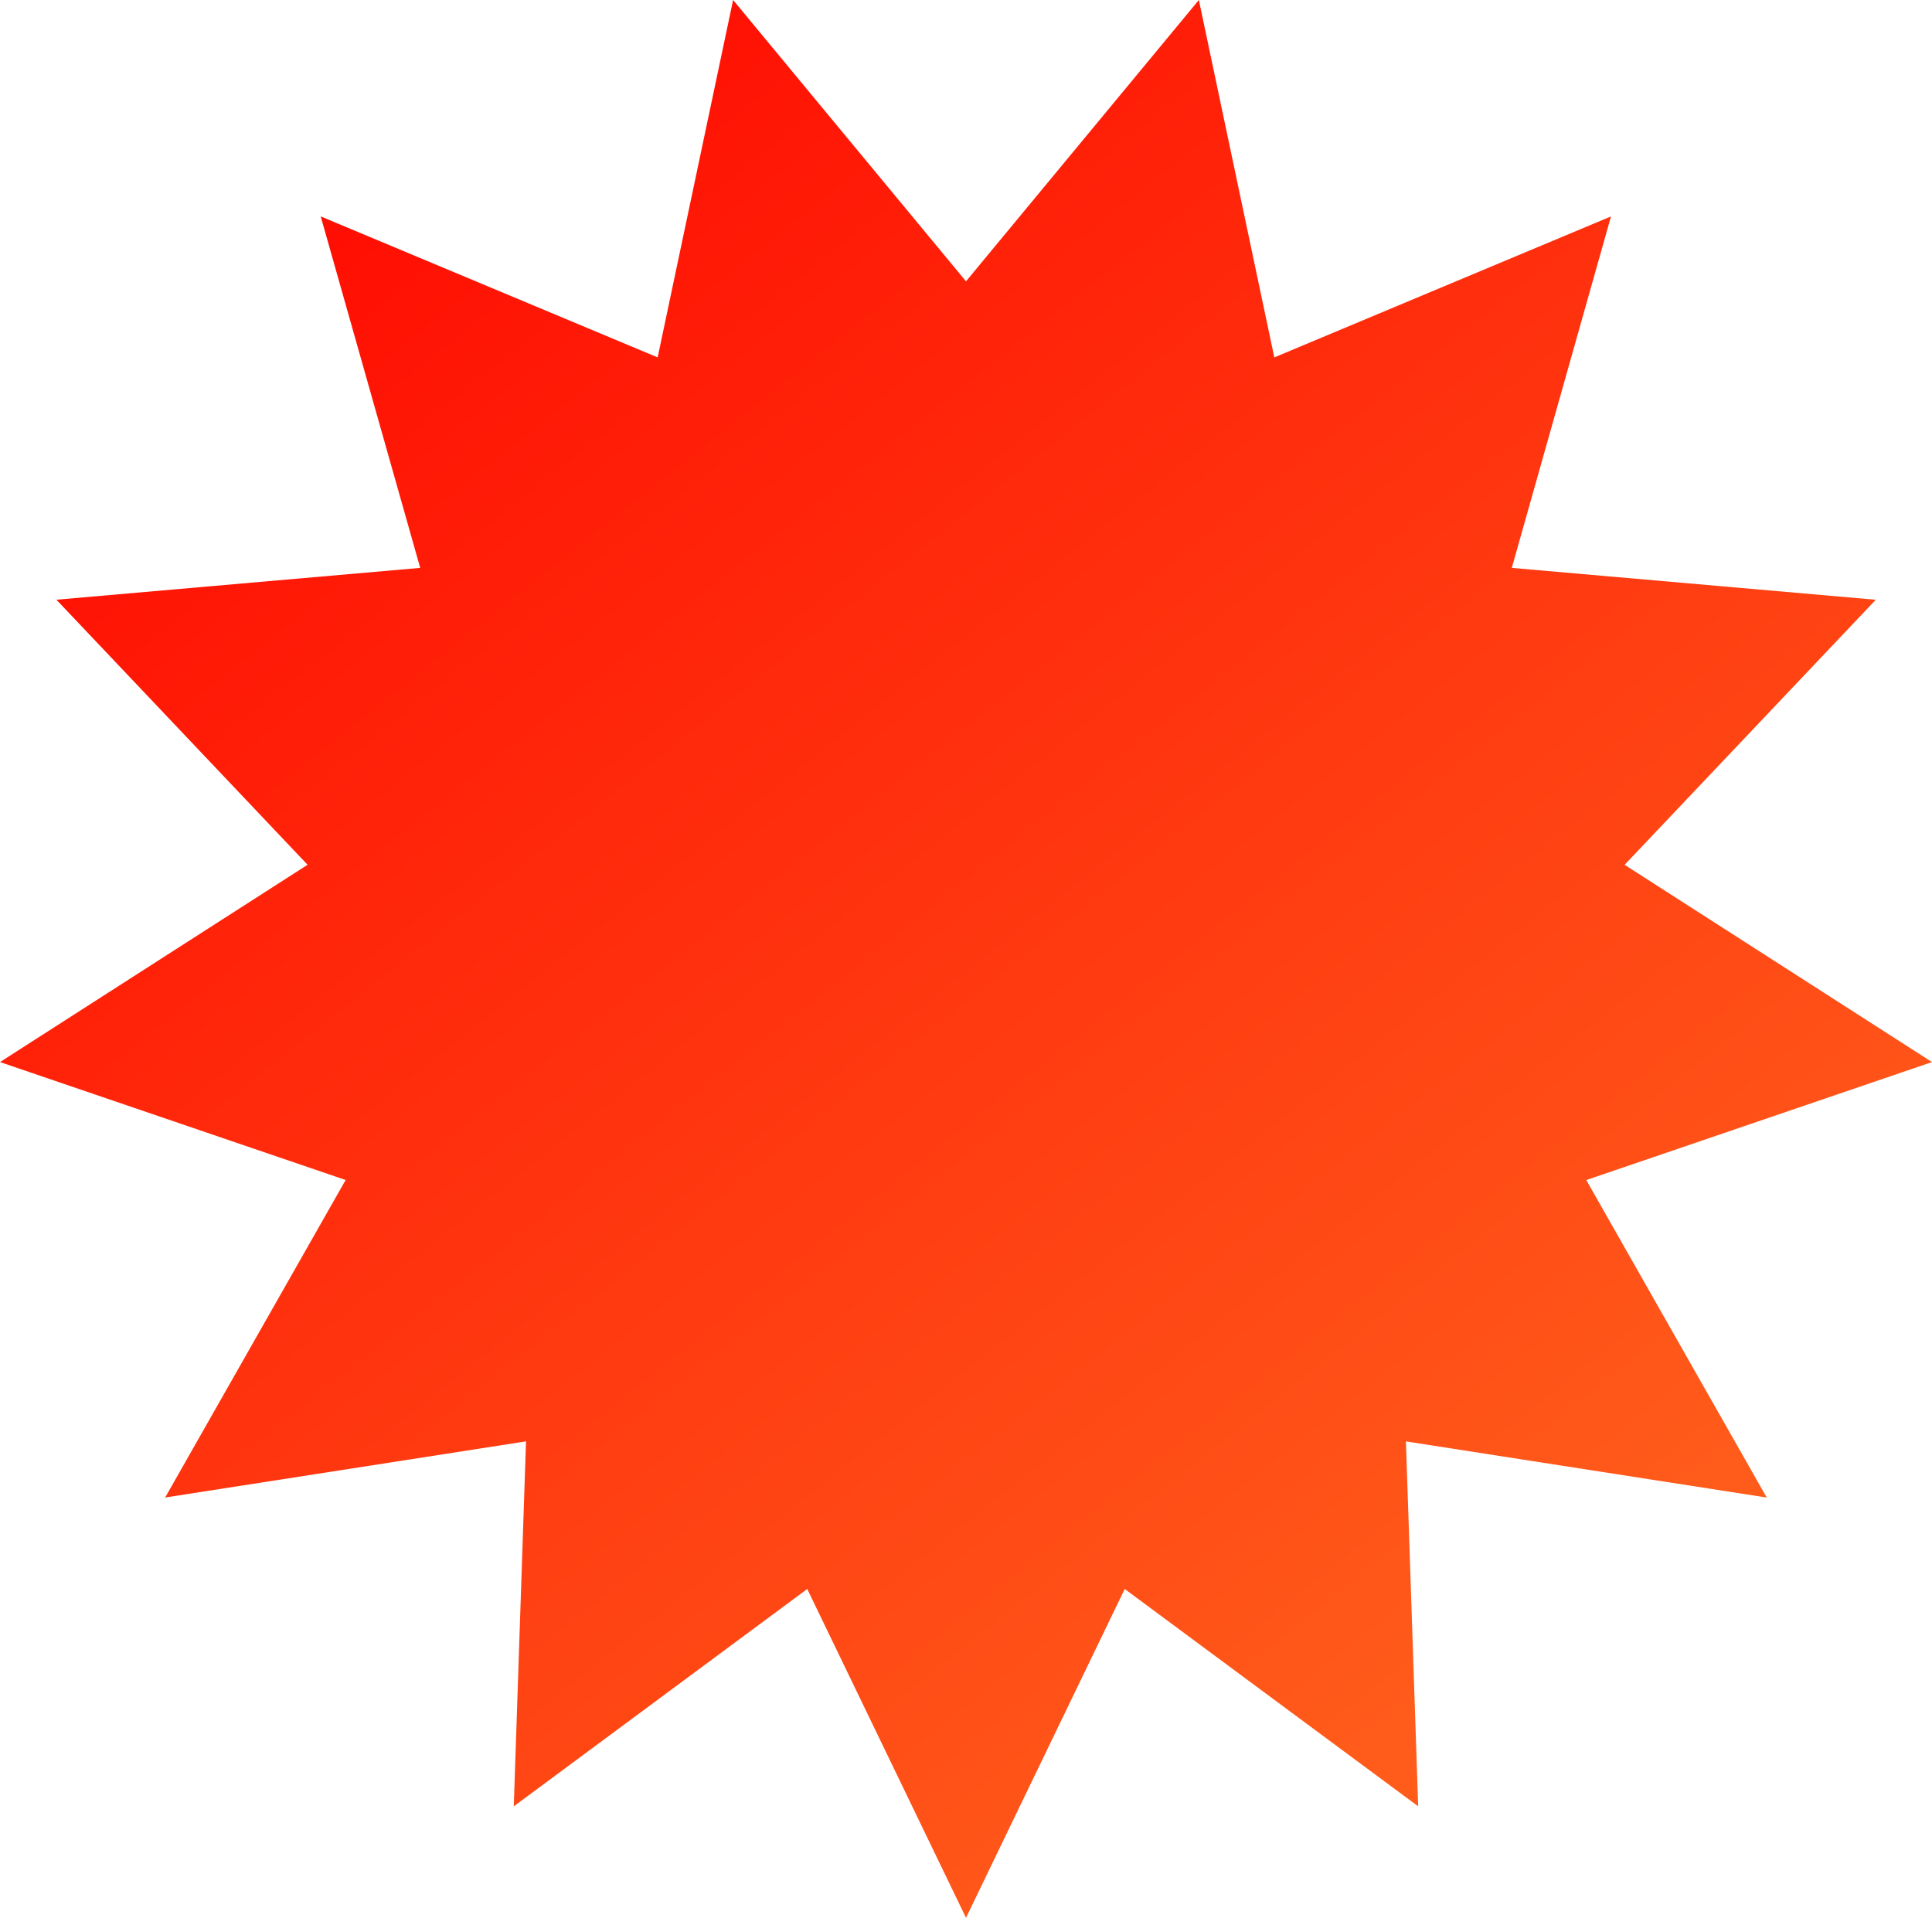 <?xml version="1.0" encoding="UTF-8"?> <svg xmlns="http://www.w3.org/2000/svg" xmlns:xlink="http://www.w3.org/1999/xlink" width="40" height="39.708" viewBox="0 0 40 39.708"><defs><linearGradient id="linear-gradient" x1="0.16" x2="0.818" y2="0.827" gradientUnits="objectBoundingBox"><stop offset="0" stop-color="#ff0600"></stop><stop offset="1" stop-color="#ff5c1b"></stop></linearGradient></defs><path id="Path_325" data-name="Path 325" d="M24.821,0,20,5.825,15.178,0,13.616,7.4,6.64,4.481,8.7,11.758l-7.532.659,5.2,5.488L0,21.99l7.156,2.442L3.419,31.006l7.472-1.163L10.637,37.4l6.076-4.5L20,39.708,23.286,32.9l6.076,4.5-.254-7.556,7.471,1.163-3.737-6.574L40,21.99l-6.364-4.084,5.2-5.488L31.3,11.758l2.054-7.277L26.383,7.4Z" transform="translate(0)" fill="url(#linear-gradient)"></path></svg> 
